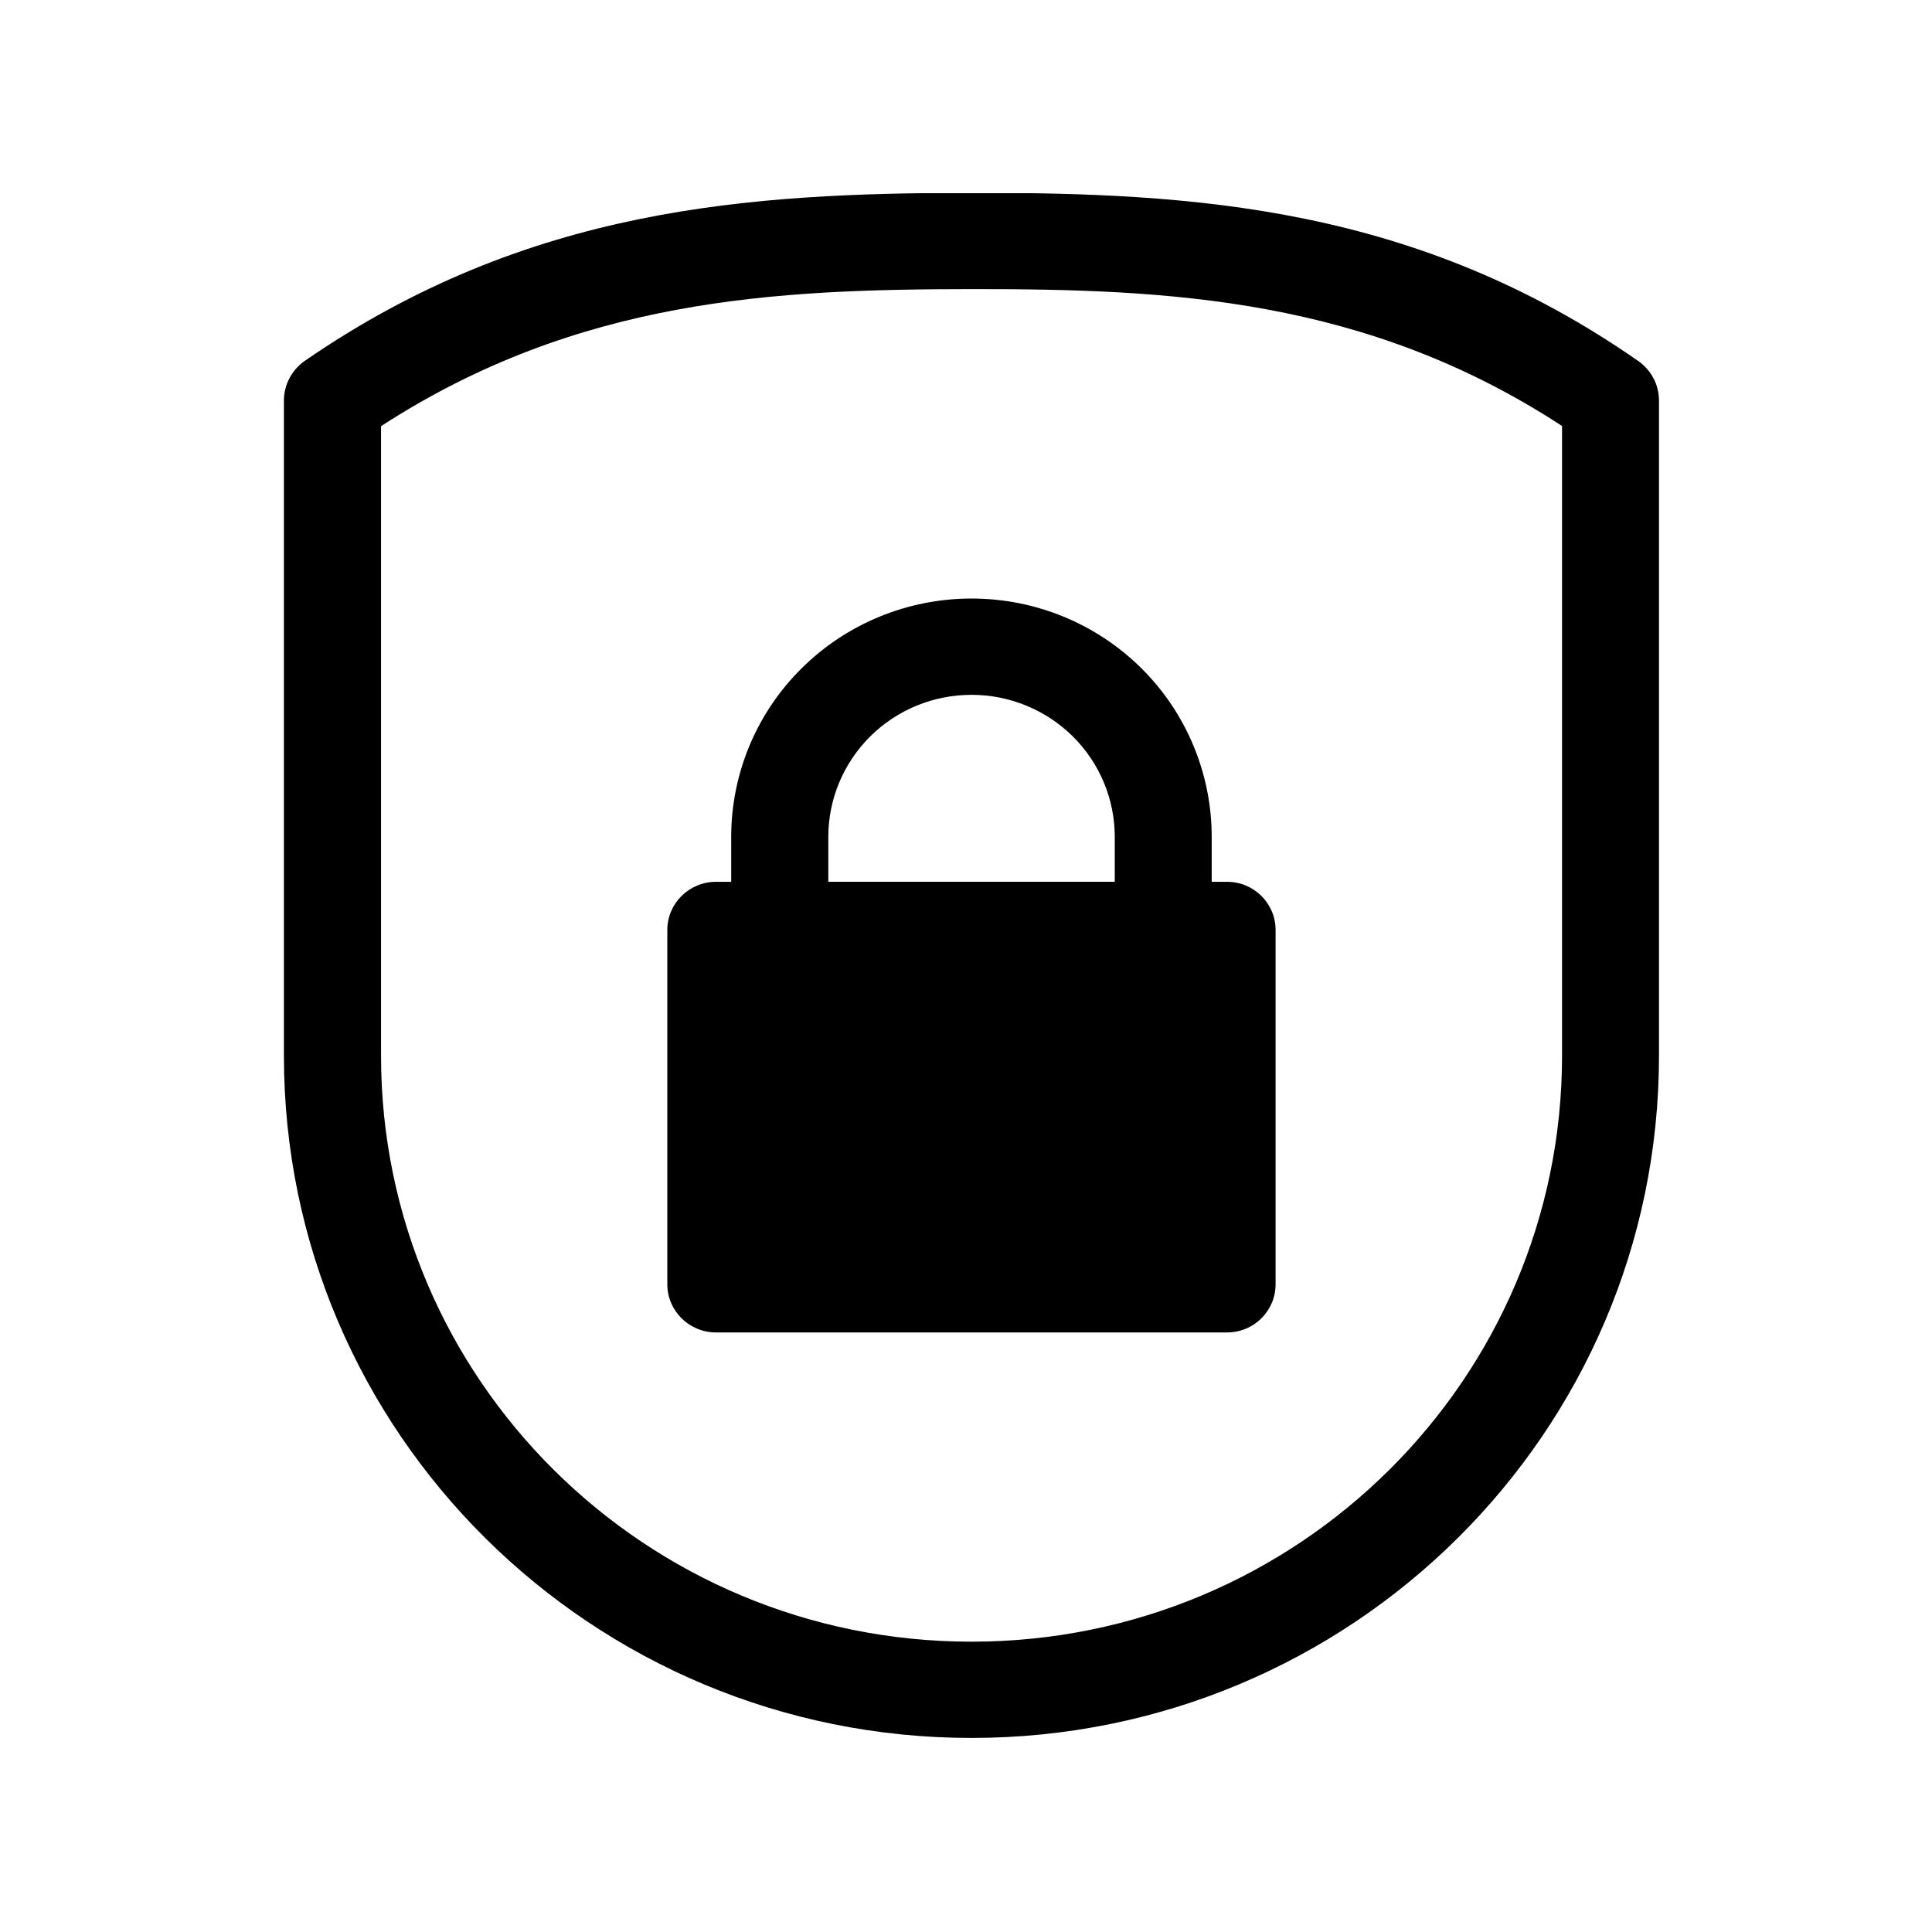 <svg xmlns="http://www.w3.org/2000/svg" xmlns:xlink="http://www.w3.org/1999/xlink" width="60" zoomAndPan="magnify" viewBox="0 0 45 45" height="60" preserveAspectRatio="xMidYMid meet" version="1.0"><defs><clipPath id="2cded9f940"><path d="M 6.496 4.5 L 38.746 4.5 L 38.746 40.5 L 6.496 40.5 Z M 6.496 4.5 " clip-rule="nonzero"/></clipPath></defs><g clip-path="url(#2cded9f940)"><path fill="#000000" d="M 38.641 24.59 L 38.641 9.328 C 38.641 8.965 38.461 8.621 38.16 8.41 C 32.996 4.812 27.824 4.484 22.625 4.492 C 17.461 4.496 12.293 4.824 7.098 8.406 C 6.797 8.617 6.613 8.961 6.613 9.328 C 6.613 9.328 6.613 17 6.613 24.59 C 6.613 33.367 13.785 40.48 22.629 40.48 L 22.629 39.359 C 22.629 40.48 22.629 40.48 22.629 40.48 C 31.473 40.48 38.641 33.367 38.641 24.59 Z M 36.383 9.922 C 31.812 6.938 27.223 6.73 22.629 6.734 C 18.059 6.738 13.469 6.949 8.875 9.926 L 8.875 24.59 C 8.875 32.129 15.031 38.238 22.629 38.238 C 22.629 38.238 22.629 39.359 22.629 39.359 L 22.629 38.238 C 30.223 38.238 36.383 32.129 36.383 24.59 Z M 36.383 9.922 " fill-opacity="1" fill-rule="evenodd"/></g><path fill="#000000" d="M 29.711 21.66 C 29.711 21.043 29.207 20.539 28.582 20.539 L 16.676 20.539 C 16.051 20.539 15.543 21.043 15.543 21.66 L 15.543 29.914 C 15.543 30.531 16.051 31.035 16.676 31.035 L 28.582 31.035 C 29.207 31.035 29.711 30.531 29.711 29.914 Z M 29.711 21.66 " fill-opacity="1" fill-rule="evenodd"/><path fill="#000000" d="M 28.223 19.492 C 28.223 18.02 27.633 16.605 26.586 15.566 C 25.535 14.523 24.113 13.941 22.629 13.941 L 22.629 15.059 C 22.629 13.941 22.629 13.941 22.629 13.941 C 21.145 13.941 19.723 14.523 18.672 15.566 C 17.621 16.605 17.031 18.02 17.031 19.492 C 17.031 20.691 17.031 21.66 17.031 21.66 C 17.031 22.281 17.539 22.781 18.164 22.781 L 27.094 22.781 C 27.719 22.781 28.223 22.281 28.223 21.66 Z M 25.965 20.539 L 25.965 19.492 C 25.965 18.613 25.613 17.773 24.988 17.152 C 24.359 16.531 23.512 16.184 22.629 16.184 L 22.629 15.062 L 22.629 16.184 C 21.742 16.184 20.895 16.531 20.27 17.152 C 19.645 17.773 19.293 18.613 19.293 19.492 L 19.293 20.539 Z M 25.965 20.539 " fill-opacity="1" fill-rule="evenodd"/></svg>